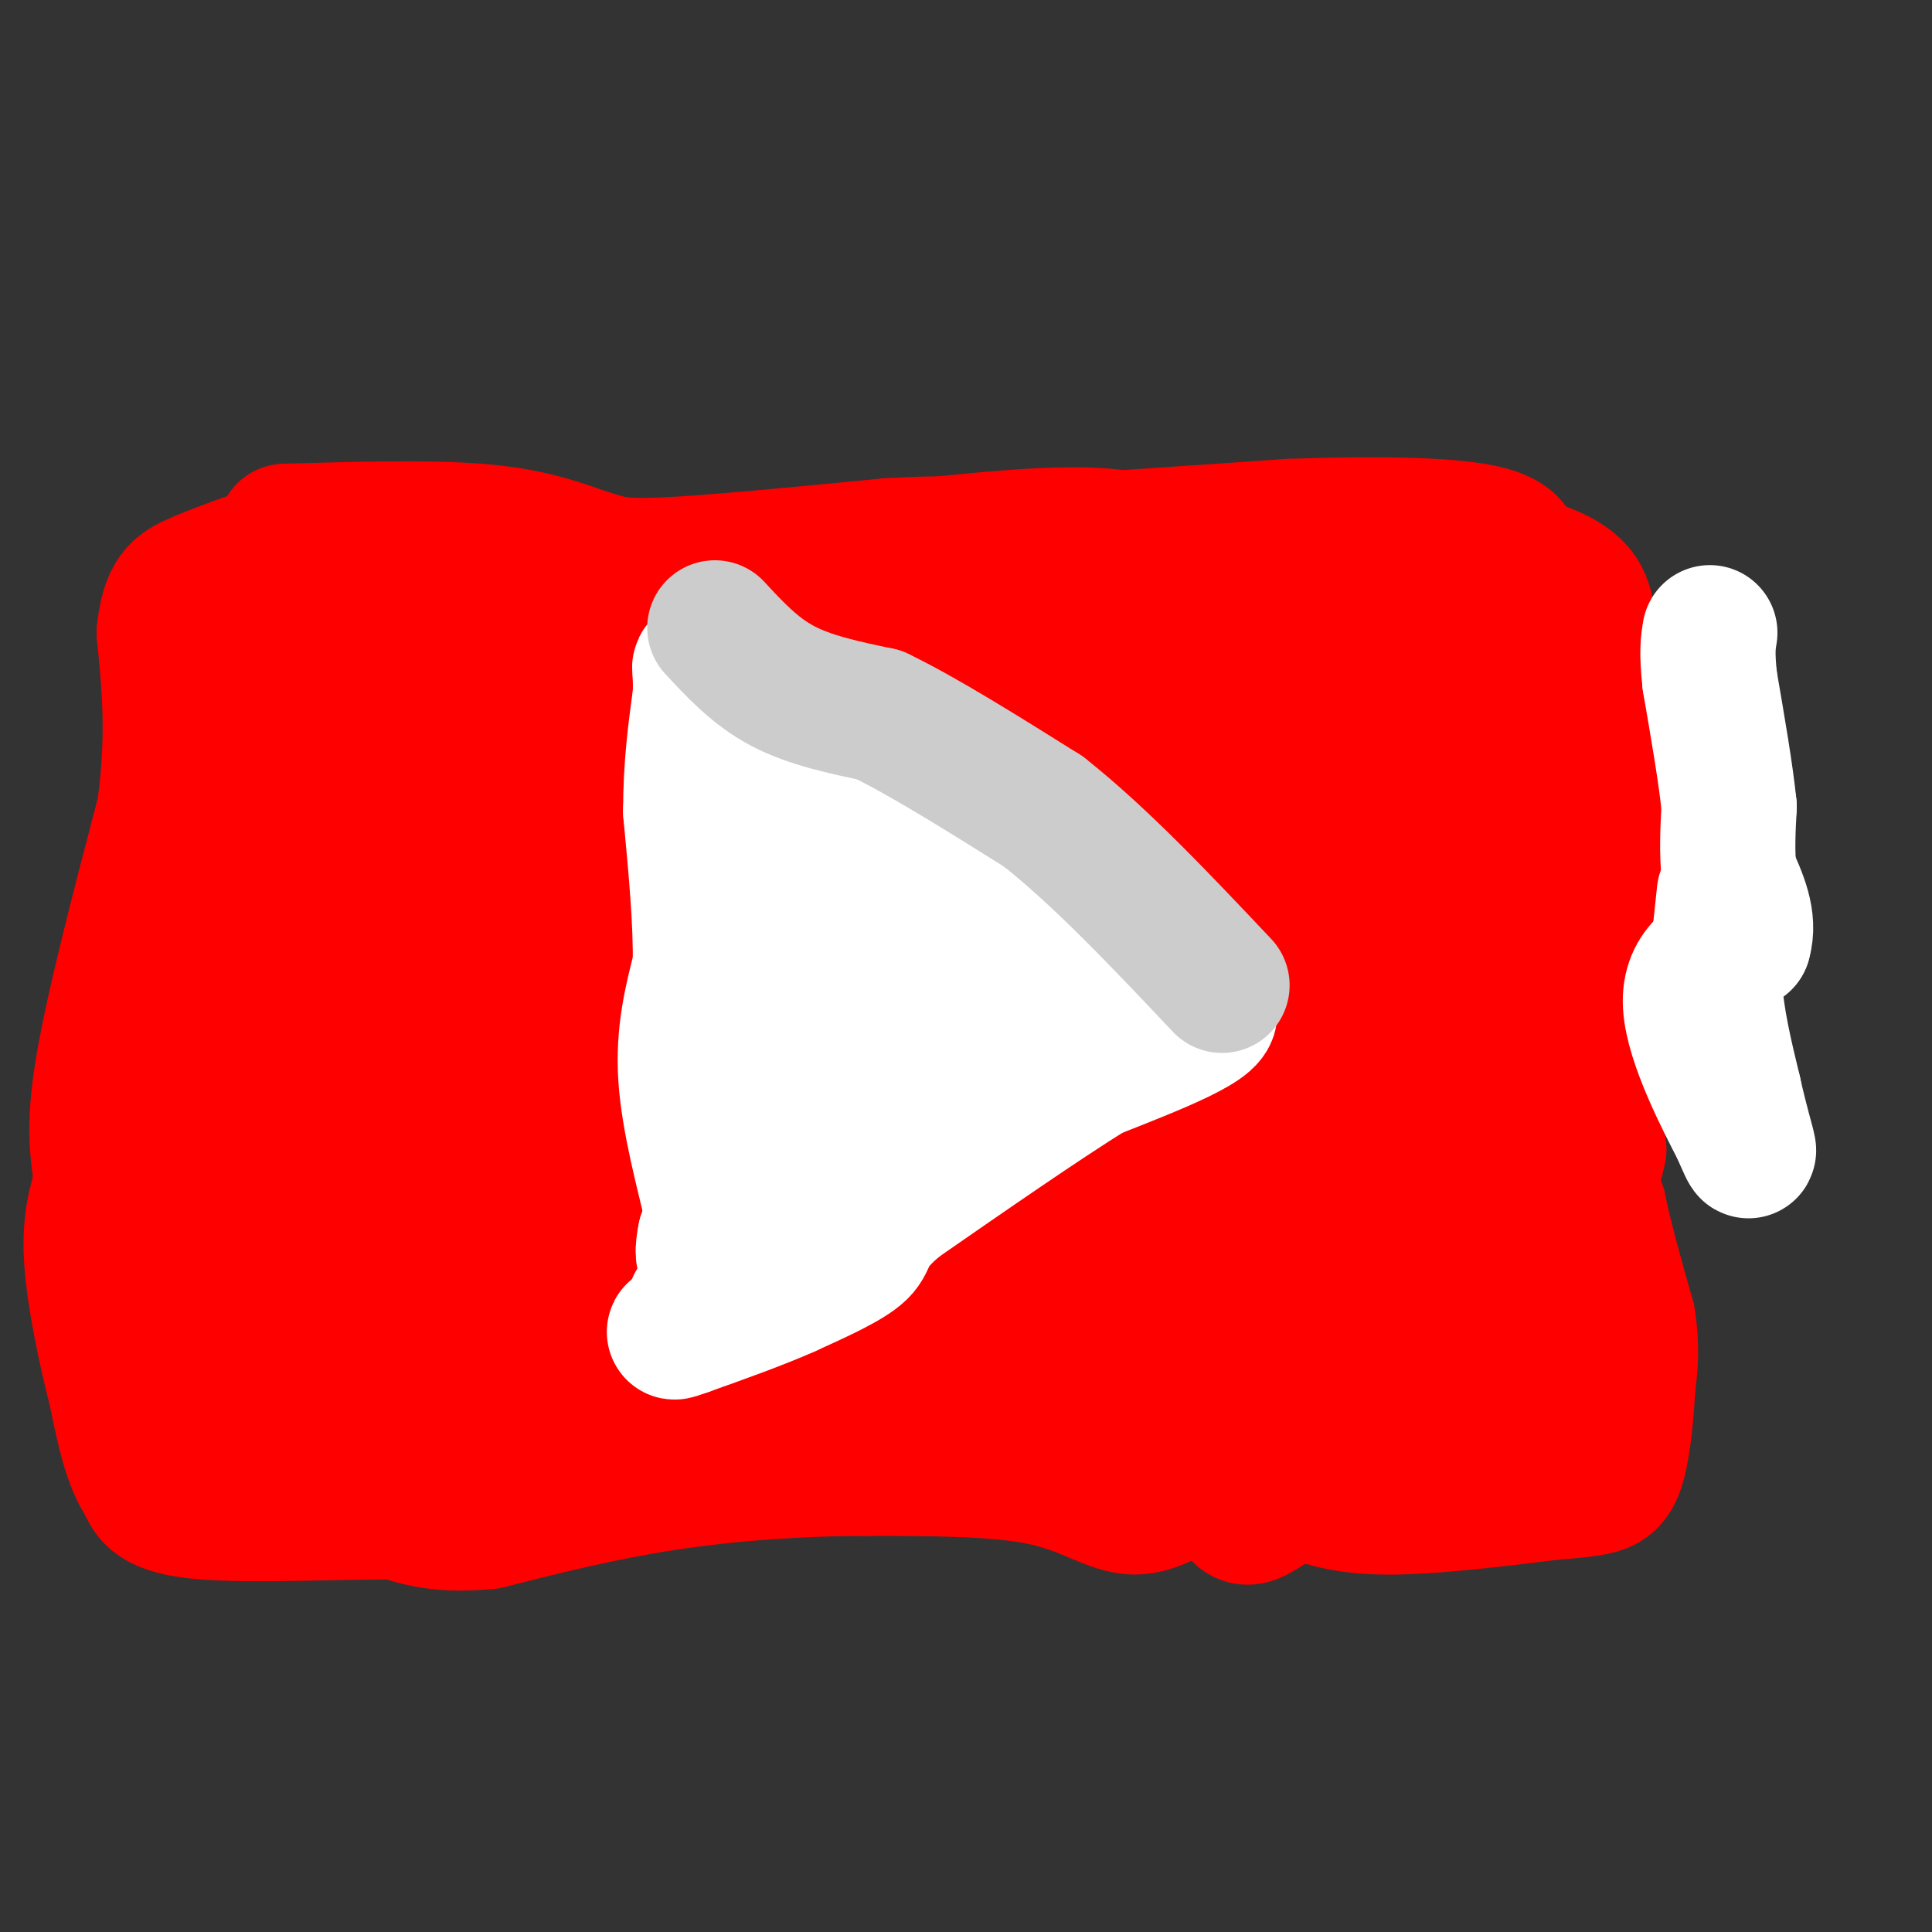 <svg viewBox='0 0 400 400' version='1.1' xmlns='http://www.w3.org/2000/svg' xmlns:xlink='http://www.w3.org/1999/xlink'><rect x="0" y="0" width="400" height="400" fill="#333333" stroke="none"/><g fill='none' stroke='#ff0000' stroke-width='28' stroke-linecap='round' stroke-linejoin='round'><path d='M59,110c14.833,-0.417 29.667,-0.833 40,0c10.333,0.833 16.167,2.917 22,5'/><path d='M121,115c4.889,1.400 6.111,2.400 16,2c9.889,-0.400 28.444,-2.200 47,-4'/><path d='M184,113c11.333,-0.667 16.167,-0.333 21,0'/><path d='M205,113c13.833,-0.667 37.917,-2.333 62,-4'/><path d='M267,109c17.956,-0.667 31.844,-0.333 39,1c7.156,1.333 7.578,3.667 8,6'/><path d='M314,116c4.089,1.733 10.311,3.067 13,7c2.689,3.933 1.844,10.467 1,17'/><path d='M328,140c1.333,6.667 4.167,14.833 7,23'/><path d='M335,163c0.714,8.405 -1.000,17.917 0,23c1.000,5.083 4.714,5.738 6,8c1.286,2.262 0.143,6.131 -1,10'/><path d='M340,204c-2.689,7.511 -8.911,21.289 -11,30c-2.089,8.711 -0.044,12.356 2,16'/><path d='M331,250c1.333,6.500 3.667,14.750 6,23'/><path d='M337,273c1.000,6.167 0.500,10.083 0,14'/><path d='M337,287c-0.262,5.500 -0.917,12.250 -2,16c-1.083,3.750 -2.595,4.500 -5,5c-2.405,0.500 -5.702,0.750 -9,1'/><path d='M321,309c-7.667,0.956 -22.333,2.844 -32,3c-9.667,0.156 -14.333,-1.422 -19,-3'/><path d='M270,309c-5.222,0.822 -8.778,4.378 -11,5c-2.222,0.622 -3.111,-1.689 -4,-4'/><path d='M255,310c-1.601,-1.691 -3.604,-3.917 -7,-3c-3.396,0.917 -8.183,4.978 -13,5c-4.817,0.022 -9.662,-3.994 -19,-6c-9.338,-2.006 -23.169,-2.003 -37,-2'/><path d='M179,304c-13.222,0.000 -27.778,1.000 -41,3c-13.222,2.000 -25.111,5.000 -37,8'/><path d='M101,315c-9.333,1.000 -14.167,-0.500 -19,-2'/><path d='M82,313c-11.311,-0.044 -30.089,0.844 -40,0c-9.911,-0.844 -10.956,-3.422 -12,-6'/><path d='M30,307c-3.000,-4.167 -4.500,-11.583 -6,-19'/><path d='M24,288c-2.133,-8.244 -4.467,-19.356 -5,-27c-0.533,-7.644 0.733,-11.822 2,-16'/><path d='M21,245c-0.267,-4.933 -1.933,-9.267 0,-22c1.933,-12.733 7.467,-33.867 13,-55'/><path d='M34,168c2.167,-15.333 1.083,-26.167 0,-37'/><path d='M34,131c0.844,-7.933 2.956,-9.267 7,-11c4.044,-1.733 10.022,-3.867 16,-6'/><path d='M57,114c8.844,0.933 22.956,6.267 32,8c9.044,1.733 13.022,-0.133 17,-2'/><path d='M106,120c0.250,0.893 -7.625,4.125 13,2c20.625,-2.125 69.750,-9.607 95,-11c25.250,-1.393 26.625,3.304 28,8'/><path d='M242,119c15.167,4.000 39.083,10.000 63,16'/><path d='M305,135c11.222,1.867 7.778,-1.467 7,-1c-0.778,0.467 1.111,4.733 3,9'/><path d='M315,143c4.111,8.422 12.889,24.978 16,37c3.111,12.022 0.556,19.511 -2,27'/><path d='M329,207c-1.200,6.022 -3.200,7.578 -3,12c0.200,4.422 2.600,11.711 5,19'/><path d='M331,238c-1.800,9.178 -8.800,22.622 -12,33c-3.200,10.378 -2.600,17.689 -2,25'/><path d='M317,296c-5.833,2.833 -19.417,-2.583 -33,-8'/><path d='M284,288c-13.500,-1.500 -30.750,-1.250 -48,-1'/><path d='M236,287c-12.679,2.214 -20.375,8.250 -30,11c-9.625,2.750 -21.179,2.214 -31,1c-9.821,-1.214 -17.911,-3.107 -26,-5'/><path d='M149,294c-8.178,-1.267 -15.622,-1.933 -24,-1c-8.378,0.933 -17.689,3.467 -27,6'/><path d='M98,299c-9.044,2.089 -18.156,4.311 -25,5c-6.844,0.689 -11.422,-0.156 -16,-1'/><path d='M57,303c-4.167,-0.500 -6.583,-1.250 -9,-2'/><path d='M48,301c-3.844,-4.978 -8.956,-16.422 -11,-29c-2.044,-12.578 -1.022,-26.289 0,-40'/><path d='M37,232c2.000,-13.833 7.000,-28.417 12,-43'/><path d='M49,189c3.244,-12.067 5.356,-20.733 6,-27c0.644,-6.267 -0.178,-10.133 -1,-14'/><path d='M54,148c-0.156,-3.778 -0.044,-6.222 6,-8c6.044,-1.778 18.022,-2.889 30,-4'/><path d='M90,136c8.489,0.356 14.711,3.244 24,2c9.289,-1.244 21.644,-6.622 34,-12'/><path d='M148,126c18.881,-4.452 49.083,-9.583 66,-12c16.917,-2.417 20.548,-2.119 23,-1c2.452,1.119 3.726,3.060 5,5'/><path d='M242,118c-0.024,2.786 -2.583,7.250 -5,8c-2.417,0.750 -4.690,-2.214 -26,5c-21.310,7.214 -61.655,24.607 -102,42'/><path d='M109,173c-32.133,14.756 -61.467,30.644 -70,33c-8.533,2.356 3.733,-8.822 16,-20'/><path d='M55,186c2.893,-4.560 2.125,-5.958 18,-14c15.875,-8.042 48.393,-22.726 51,-25c2.607,-2.274 -24.696,7.863 -52,18'/><path d='M72,165c-16.988,3.238 -33.458,2.333 -19,2c14.458,-0.333 59.845,-0.095 88,-1c28.155,-0.905 39.077,-2.952 50,-5'/><path d='M191,161c8.635,-1.022 5.222,-1.078 16,0c10.778,1.078 35.748,3.290 63,15c27.252,11.710 56.786,32.917 70,41c13.214,8.083 10.107,3.041 7,-2'/><path d='M347,215c2.155,0.024 4.042,1.083 6,1c1.958,-0.083 3.988,-1.310 -1,-7c-4.988,-5.690 -16.994,-15.845 -29,-26'/><path d='M323,183c-7.131,-5.583 -10.458,-6.542 -16,-13c-5.542,-6.458 -13.298,-18.417 -18,-23c-4.702,-4.583 -6.351,-1.792 -8,1'/><path d='M281,148c-9.556,-0.911 -29.444,-3.689 -37,-4c-7.556,-0.311 -2.778,1.844 2,4'/><path d='M246,148c6.578,3.600 22.022,10.600 29,15c6.978,4.400 5.489,6.200 4,8'/><path d='M279,171c-6.333,-2.500 -24.167,-12.750 -42,-23'/><path d='M237,148c-8.889,-5.889 -10.111,-9.111 -7,-6c3.111,3.111 10.556,12.556 18,22'/><path d='M248,164c8.267,11.733 19.933,30.067 28,40c8.067,9.933 12.533,11.467 17,13'/><path d='M293,217c5.833,4.167 11.917,8.083 18,12'/><path d='M311,229c3.119,7.488 1.917,20.208 -1,27c-2.917,6.792 -7.548,7.655 -10,10c-2.452,2.345 -2.726,6.173 -3,10'/><path d='M297,276c-1.310,2.679 -3.083,4.375 -6,6c-2.917,1.625 -6.976,3.179 -7,-2c-0.024,-5.179 3.988,-17.089 8,-29'/><path d='M292,251c2.612,-8.069 5.144,-13.740 5,-18c-0.144,-4.260 -2.962,-7.108 -6,-11c-3.038,-3.892 -6.297,-8.826 -11,-13c-4.703,-4.174 -10.852,-7.587 -17,-11'/><path d='M263,198c-10.214,-4.131 -27.250,-8.958 -38,-16c-10.750,-7.042 -15.214,-16.298 -17,-21c-1.786,-4.702 -0.893,-4.851 0,-5'/><path d='M208,156c-0.889,-6.689 -3.111,-20.911 0,-19c3.111,1.911 11.556,19.956 20,38'/><path d='M228,175c13.929,27.667 38.750,77.833 48,100c9.250,22.167 2.929,16.333 0,13c-2.929,-3.333 -2.464,-4.167 -2,-5'/><path d='M274,283c-2.533,-7.667 -7.867,-24.333 -10,-36c-2.133,-11.667 -1.067,-18.333 0,-25'/><path d='M264,222c-0.311,-5.311 -1.089,-6.089 1,-3c2.089,3.089 7.044,10.044 12,17'/><path d='M277,236c0.000,5.167 -6.000,9.583 -12,14'/><path d='M265,250c-4.933,4.489 -11.267,8.711 -21,13c-9.733,4.289 -22.867,8.644 -36,13'/><path d='M208,276c-11.422,1.756 -21.978,-0.356 -36,0c-14.022,0.356 -31.511,3.178 -49,6'/><path d='M123,282c-12.500,1.167 -19.250,1.083 -26,1'/><path d='M97,283c-8.844,1.133 -17.956,3.467 -25,2c-7.044,-1.467 -12.022,-6.733 -17,-12'/><path d='M55,273c-5.044,-6.133 -9.156,-15.467 -10,-23c-0.844,-7.533 1.578,-13.267 4,-19'/><path d='M49,231c5.956,-8.556 18.844,-20.444 28,-27c9.156,-6.556 14.578,-7.778 20,-9'/><path d='M97,195c6.800,-3.089 13.800,-6.311 24,-8c10.200,-1.689 23.600,-1.844 37,-2'/><path d='M158,185c10.467,-0.444 18.133,-0.556 24,2c5.867,2.556 9.933,7.778 14,13'/><path d='M196,200c4.044,3.400 7.156,5.400 10,11c2.844,5.600 5.422,14.800 8,24'/><path d='M214,235c1.321,4.345 0.625,3.208 2,3c1.375,-0.208 4.821,0.512 5,-4c0.179,-4.512 -2.911,-14.256 -6,-24'/><path d='M215,210c-3.667,-8.833 -9.833,-18.917 -16,-29'/><path d='M199,181c0.489,-3.933 9.711,0.733 17,10c7.289,9.267 12.644,23.133 18,37'/><path d='M234,228c4.400,9.933 6.400,16.267 5,19c-1.400,2.733 -6.200,1.867 -11,1'/><path d='M228,248c-6.333,1.622 -16.667,5.178 -27,7c-10.333,1.822 -20.667,1.911 -31,2'/><path d='M170,257c-11.333,1.000 -24.167,2.500 -37,4'/><path d='M133,261c-8.060,1.452 -9.708,3.083 -14,2c-4.292,-1.083 -11.226,-4.881 -21,-7c-9.774,-2.119 -22.387,-2.560 -35,-3'/><path d='M63,253c-6.952,-1.286 -6.833,-3.000 -3,0c3.833,3.000 11.381,10.714 16,14c4.619,3.286 6.310,2.143 8,1'/><path d='M84,268c-2.179,-2.012 -11.625,-7.542 -16,-11c-4.375,-3.458 -3.679,-4.845 -3,-7c0.679,-2.155 1.339,-5.077 2,-8'/><path d='M67,242c1.136,-3.152 2.974,-7.030 5,-8c2.026,-0.970 4.238,0.970 11,-1c6.762,-1.970 18.075,-7.848 24,-12c5.925,-4.152 6.463,-6.576 7,-9'/><path d='M114,212c5.178,-4.111 14.622,-9.889 23,-11c8.378,-1.111 15.689,2.444 23,6'/><path d='M160,207c8.689,2.267 18.911,4.933 25,9c6.089,4.067 8.044,9.533 10,15'/><path d='M195,231c1.881,3.274 1.583,3.958 0,6c-1.583,2.042 -4.452,5.440 -14,8c-9.548,2.560 -25.774,4.280 -42,6'/><path d='M139,251c-8.796,1.101 -9.785,0.853 -12,0c-2.215,-0.853 -5.656,-2.311 -6,-4c-0.344,-1.689 2.407,-3.609 4,-5c1.593,-1.391 2.026,-2.255 13,-3c10.974,-0.745 32.487,-1.373 54,-2'/><path d='M192,237c12.754,-0.750 17.638,-1.624 20,-3c2.362,-1.376 2.200,-3.256 2,-5c-0.200,-1.744 -0.438,-3.354 -7,-3c-6.562,0.354 -19.446,2.673 -30,3c-10.554,0.327 -18.777,-1.336 -27,-3'/><path d='M150,226c-8.333,-2.778 -15.667,-8.222 -21,-9c-5.333,-0.778 -8.667,3.111 -12,7'/><path d='M117,224c-4.533,5.444 -9.867,15.556 -13,19c-3.133,3.444 -4.067,0.222 -5,-3'/><path d='M99,240c-2.200,-4.244 -5.200,-13.356 -8,-18c-2.800,-4.644 -5.400,-4.822 -8,-5'/><path d='M83,217c0.167,-1.000 4.583,-1.000 9,-1'/></g>
<g fill='none' stroke='#ffffff' stroke-width='28' stroke-linecap='round' stroke-linejoin='round'><path d='M145,139c0.000,0.000 9.000,35.000 9,35'/><path d='M154,174c2.167,13.333 3.083,29.167 4,45'/><path d='M158,219c-1.333,13.667 -6.667,25.333 -12,37'/><path d='M146,256c-1.378,6.600 1.178,4.600 2,2c0.822,-2.600 -0.089,-5.800 -1,-9'/><path d='M147,249c-1.400,-6.156 -4.400,-17.044 -5,-26c-0.600,-8.956 1.200,-15.978 3,-23'/><path d='M145,200c0.167,-9.167 -0.917,-20.583 -2,-32'/><path d='M143,168c0.000,-9.333 1.000,-16.667 2,-24'/><path d='M145,144c0.178,-5.111 -0.378,-5.889 0,-6c0.378,-0.111 1.689,0.444 3,1'/><path d='M148,139c4.022,1.000 12.578,3.000 20,7c7.422,4.000 13.711,10.000 20,16'/><path d='M188,162c6.133,5.333 11.467,10.667 17,14c5.533,3.333 11.267,4.667 17,6'/><path d='M222,182c4.733,1.333 8.067,1.667 10,3c1.933,1.333 2.467,3.667 3,6'/><path d='M235,191c3.444,2.756 10.556,6.644 13,9c2.444,2.356 0.222,3.178 -2,4'/><path d='M246,204c-3.556,0.889 -11.444,1.111 -19,5c-7.556,3.889 -14.778,11.444 -22,19'/><path d='M205,228c-5.156,5.089 -7.044,8.311 -11,11c-3.956,2.689 -9.978,4.844 -16,7'/><path d='M178,246c-6.167,4.167 -13.583,11.083 -21,18'/><path d='M157,264c-5.167,3.833 -7.583,4.417 -10,5'/><path d='M147,269c-2.489,1.089 -3.711,1.311 -3,1c0.711,-0.311 3.356,-1.156 6,-2'/><path d='M150,268c4.622,-3.556 13.178,-11.444 20,-16c6.822,-4.556 11.911,-5.778 17,-7'/><path d='M187,245c5.489,-2.200 10.711,-4.200 16,-8c5.289,-3.800 10.644,-9.400 16,-15'/><path d='M219,222c7.244,-4.200 17.356,-7.200 19,-10c1.644,-2.800 -5.178,-5.400 -12,-8'/><path d='M226,204c-8.167,-4.667 -22.583,-12.333 -37,-20'/><path d='M189,184c-9.133,-5.022 -13.467,-7.578 -16,-10c-2.533,-2.422 -3.267,-4.711 -4,-7'/><path d='M169,167c3.500,5.167 14.250,21.583 25,38'/><path d='M194,205c2.956,8.133 -2.156,9.467 -8,12c-5.844,2.533 -12.422,6.267 -19,10'/><path d='M167,227c-3.869,2.464 -4.042,3.625 -2,2c2.042,-1.625 6.298,-6.036 8,-10c1.702,-3.964 0.851,-7.482 0,-11'/><path d='M173,208c-0.978,-7.444 -3.422,-20.556 -4,-22c-0.578,-1.444 0.711,8.778 2,19'/><path d='M171,205c0.595,5.333 1.083,9.167 1,12c-0.083,2.833 -0.738,4.667 5,3c5.738,-1.667 17.869,-6.833 30,-12'/><path d='M207,208c12.167,-1.833 27.583,-0.417 43,1'/><path d='M250,209c3.167,2.333 -10.417,7.667 -24,13'/><path d='M226,222c-10.667,6.667 -25.333,16.833 -40,27'/><path d='M186,249c-7.333,6.067 -5.667,7.733 -8,10c-2.333,2.267 -8.667,5.133 -15,8'/><path d='M163,267c-6.000,2.667 -13.500,5.333 -21,8'/><path d='M142,275c-3.667,1.333 -2.333,0.667 -1,0'/><path d='M357,185c0.000,0.000 -2.000,19.000 -2,19'/><path d='M355,204c0.333,6.833 2.167,14.417 4,22'/><path d='M359,226c1.378,6.267 2.822,10.933 3,12c0.178,1.067 -0.911,-1.467 -2,-4'/><path d='M360,234c-3.022,-5.822 -9.578,-18.378 -10,-26c-0.422,-7.622 5.289,-10.311 11,-13'/><path d='M361,195c1.333,-4.500 -0.833,-9.250 -3,-14'/><path d='M358,181c-0.500,-4.667 -0.250,-9.333 0,-14'/><path d='M358,167c-0.667,-6.667 -2.333,-16.333 -4,-26'/><path d='M354,141c-0.667,-6.000 -0.333,-8.000 0,-10'/></g>
<g fill='none' stroke='#cccccc' stroke-width='28' stroke-linecap='round' stroke-linejoin='round'><path d='M148,130c4.167,4.500 8.333,9.000 14,12c5.667,3.000 12.833,4.500 20,6'/><path d='M182,148c9.000,4.333 21.500,12.167 34,20'/><path d='M216,168c11.833,9.333 24.417,22.667 37,36'/></g>
</svg>